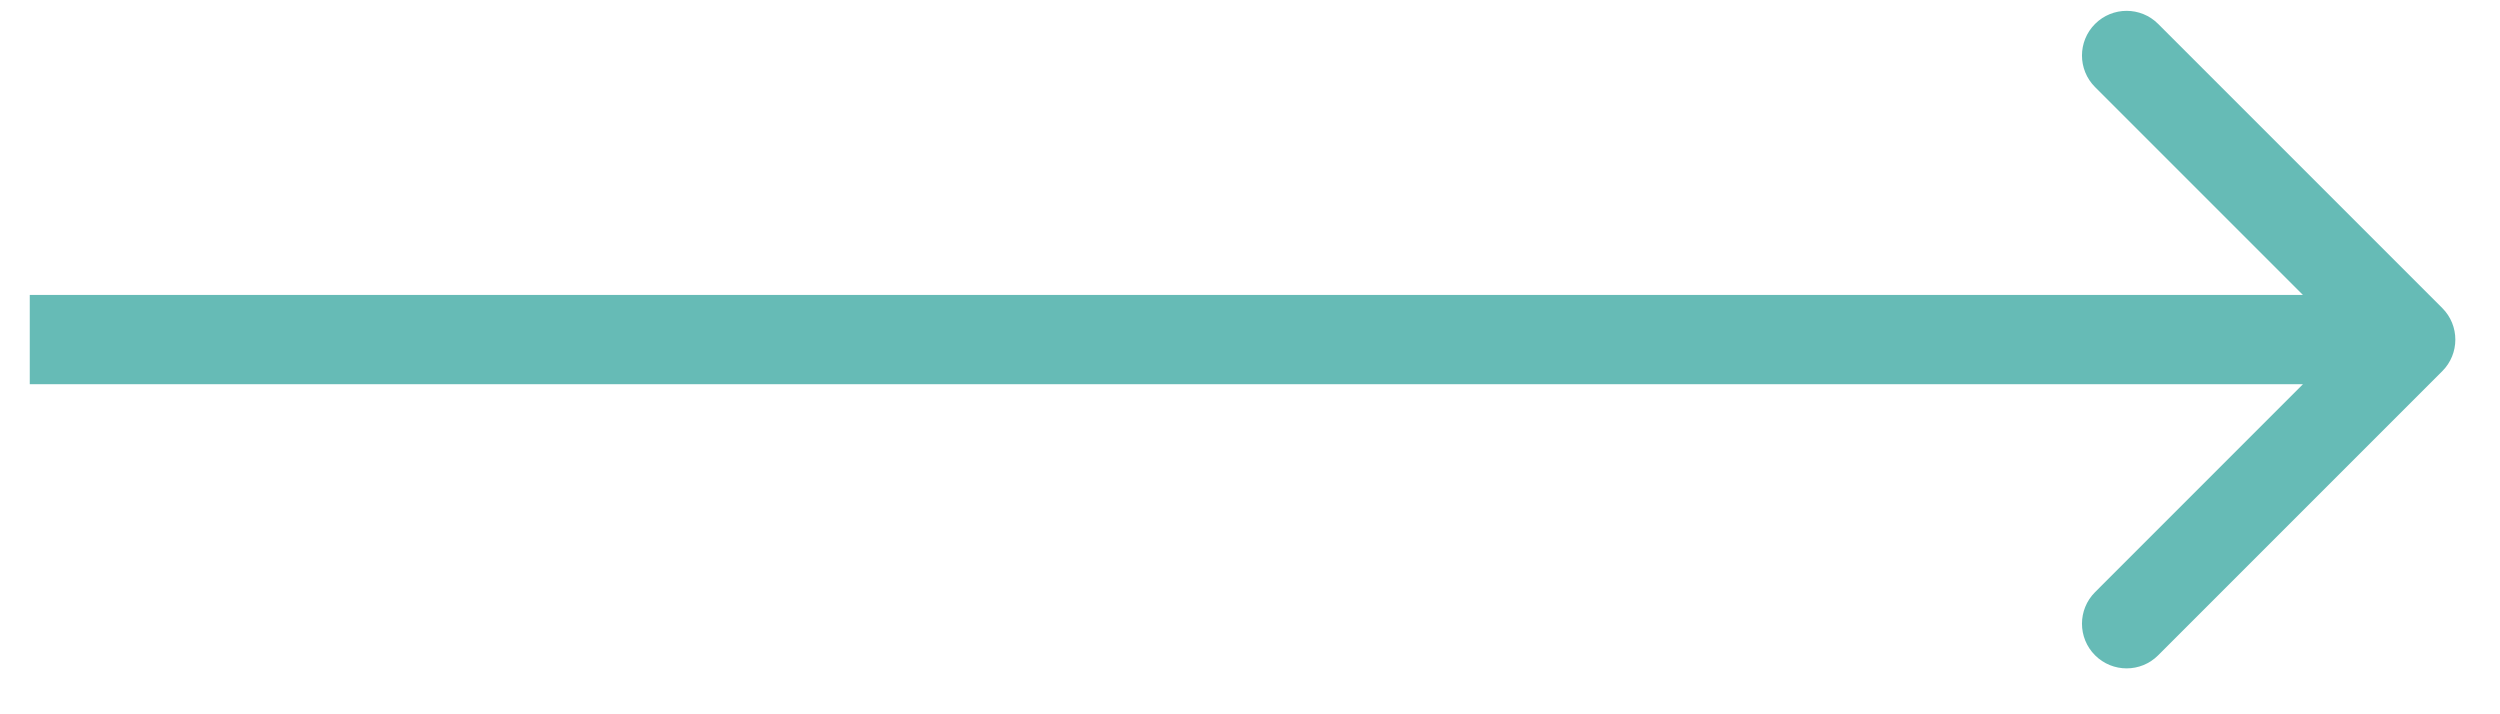<svg class="arrowlink" width="42" height="12" viewBox="0 0 42 12" fill="none" xmlns="http://www.w3.org/2000/svg">
    <path fill="#66BBB6" d="M41.03 6.236C41.323 5.943 41.323 5.468 41.03 5.175L36.257 0.402C35.965 0.109 35.49 0.109 35.197 0.402C34.904 0.695 34.904 1.17 35.197 1.463L39.439 5.705L35.197 9.948C34.904 10.241 34.904 10.716 35.197 11.009C35.49 11.302 35.965 11.302 36.257 11.009L41.03 6.236ZM0.5 6.455L40.5 6.455L40.5 4.955L0.5 4.955L0.5 6.455Z" />
</svg>